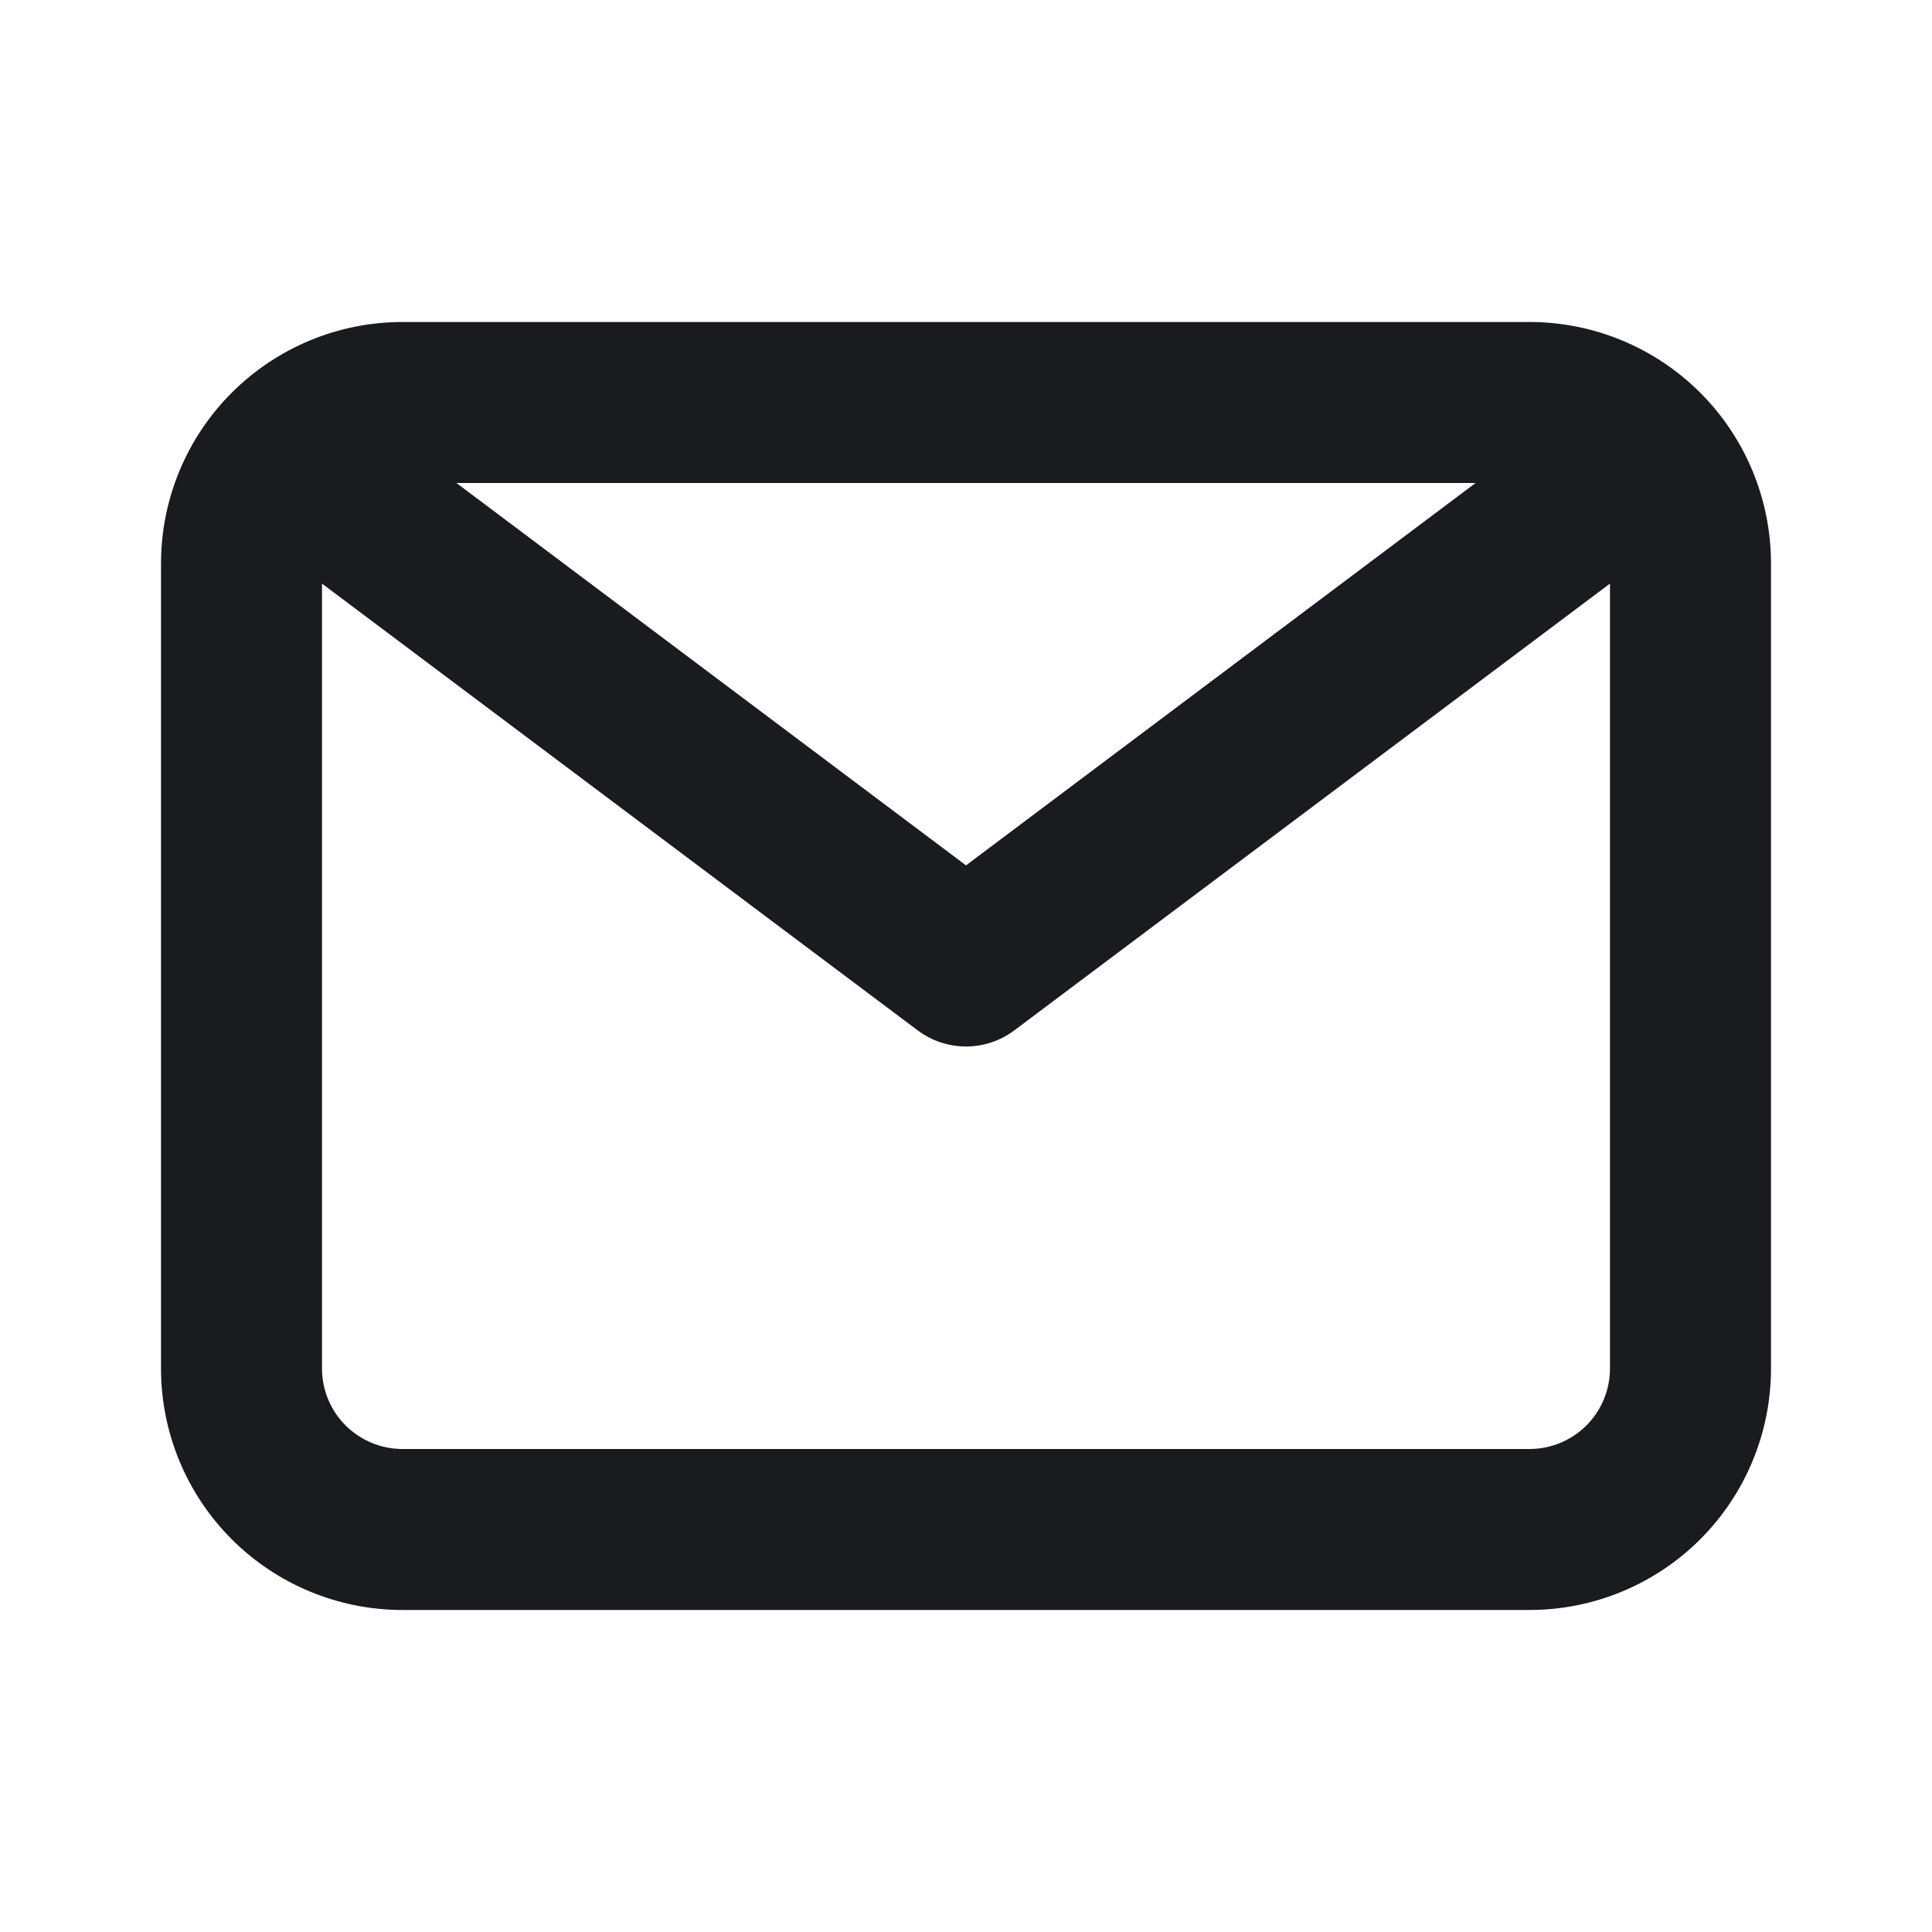 <svg width="68" height="68" viewBox="0 0 68 68" fill="none" xmlns="http://www.w3.org/2000/svg">
<path d="M53.833 11.333H14.166C11.912 11.333 9.75 12.229 8.156 13.823C6.562 15.417 5.667 17.579 5.667 19.833V48.166C5.667 50.421 6.562 52.583 8.156 54.177C9.75 55.771 11.912 56.666 14.166 56.666H53.833C56.087 56.666 58.249 55.771 59.844 54.177C61.438 52.583 62.333 50.421 62.333 48.166V19.833C62.333 17.579 61.438 15.417 59.844 13.823C58.249 12.229 56.087 11.333 53.833 11.333V11.333ZM51.935 17L34 30.458L16.065 17H51.935ZM53.833 51H14.166C13.415 51 12.694 50.701 12.163 50.17C11.632 49.639 11.333 48.918 11.333 48.166V20.541L32.3 36.266C32.79 36.634 33.387 36.833 34 36.833C34.613 36.833 35.209 36.634 35.7 36.266L56.666 20.541V48.166C56.666 48.918 56.368 49.639 55.837 50.17C55.305 50.701 54.585 51 53.833 51Z" fill="#1A1B1F"/>
</svg>
